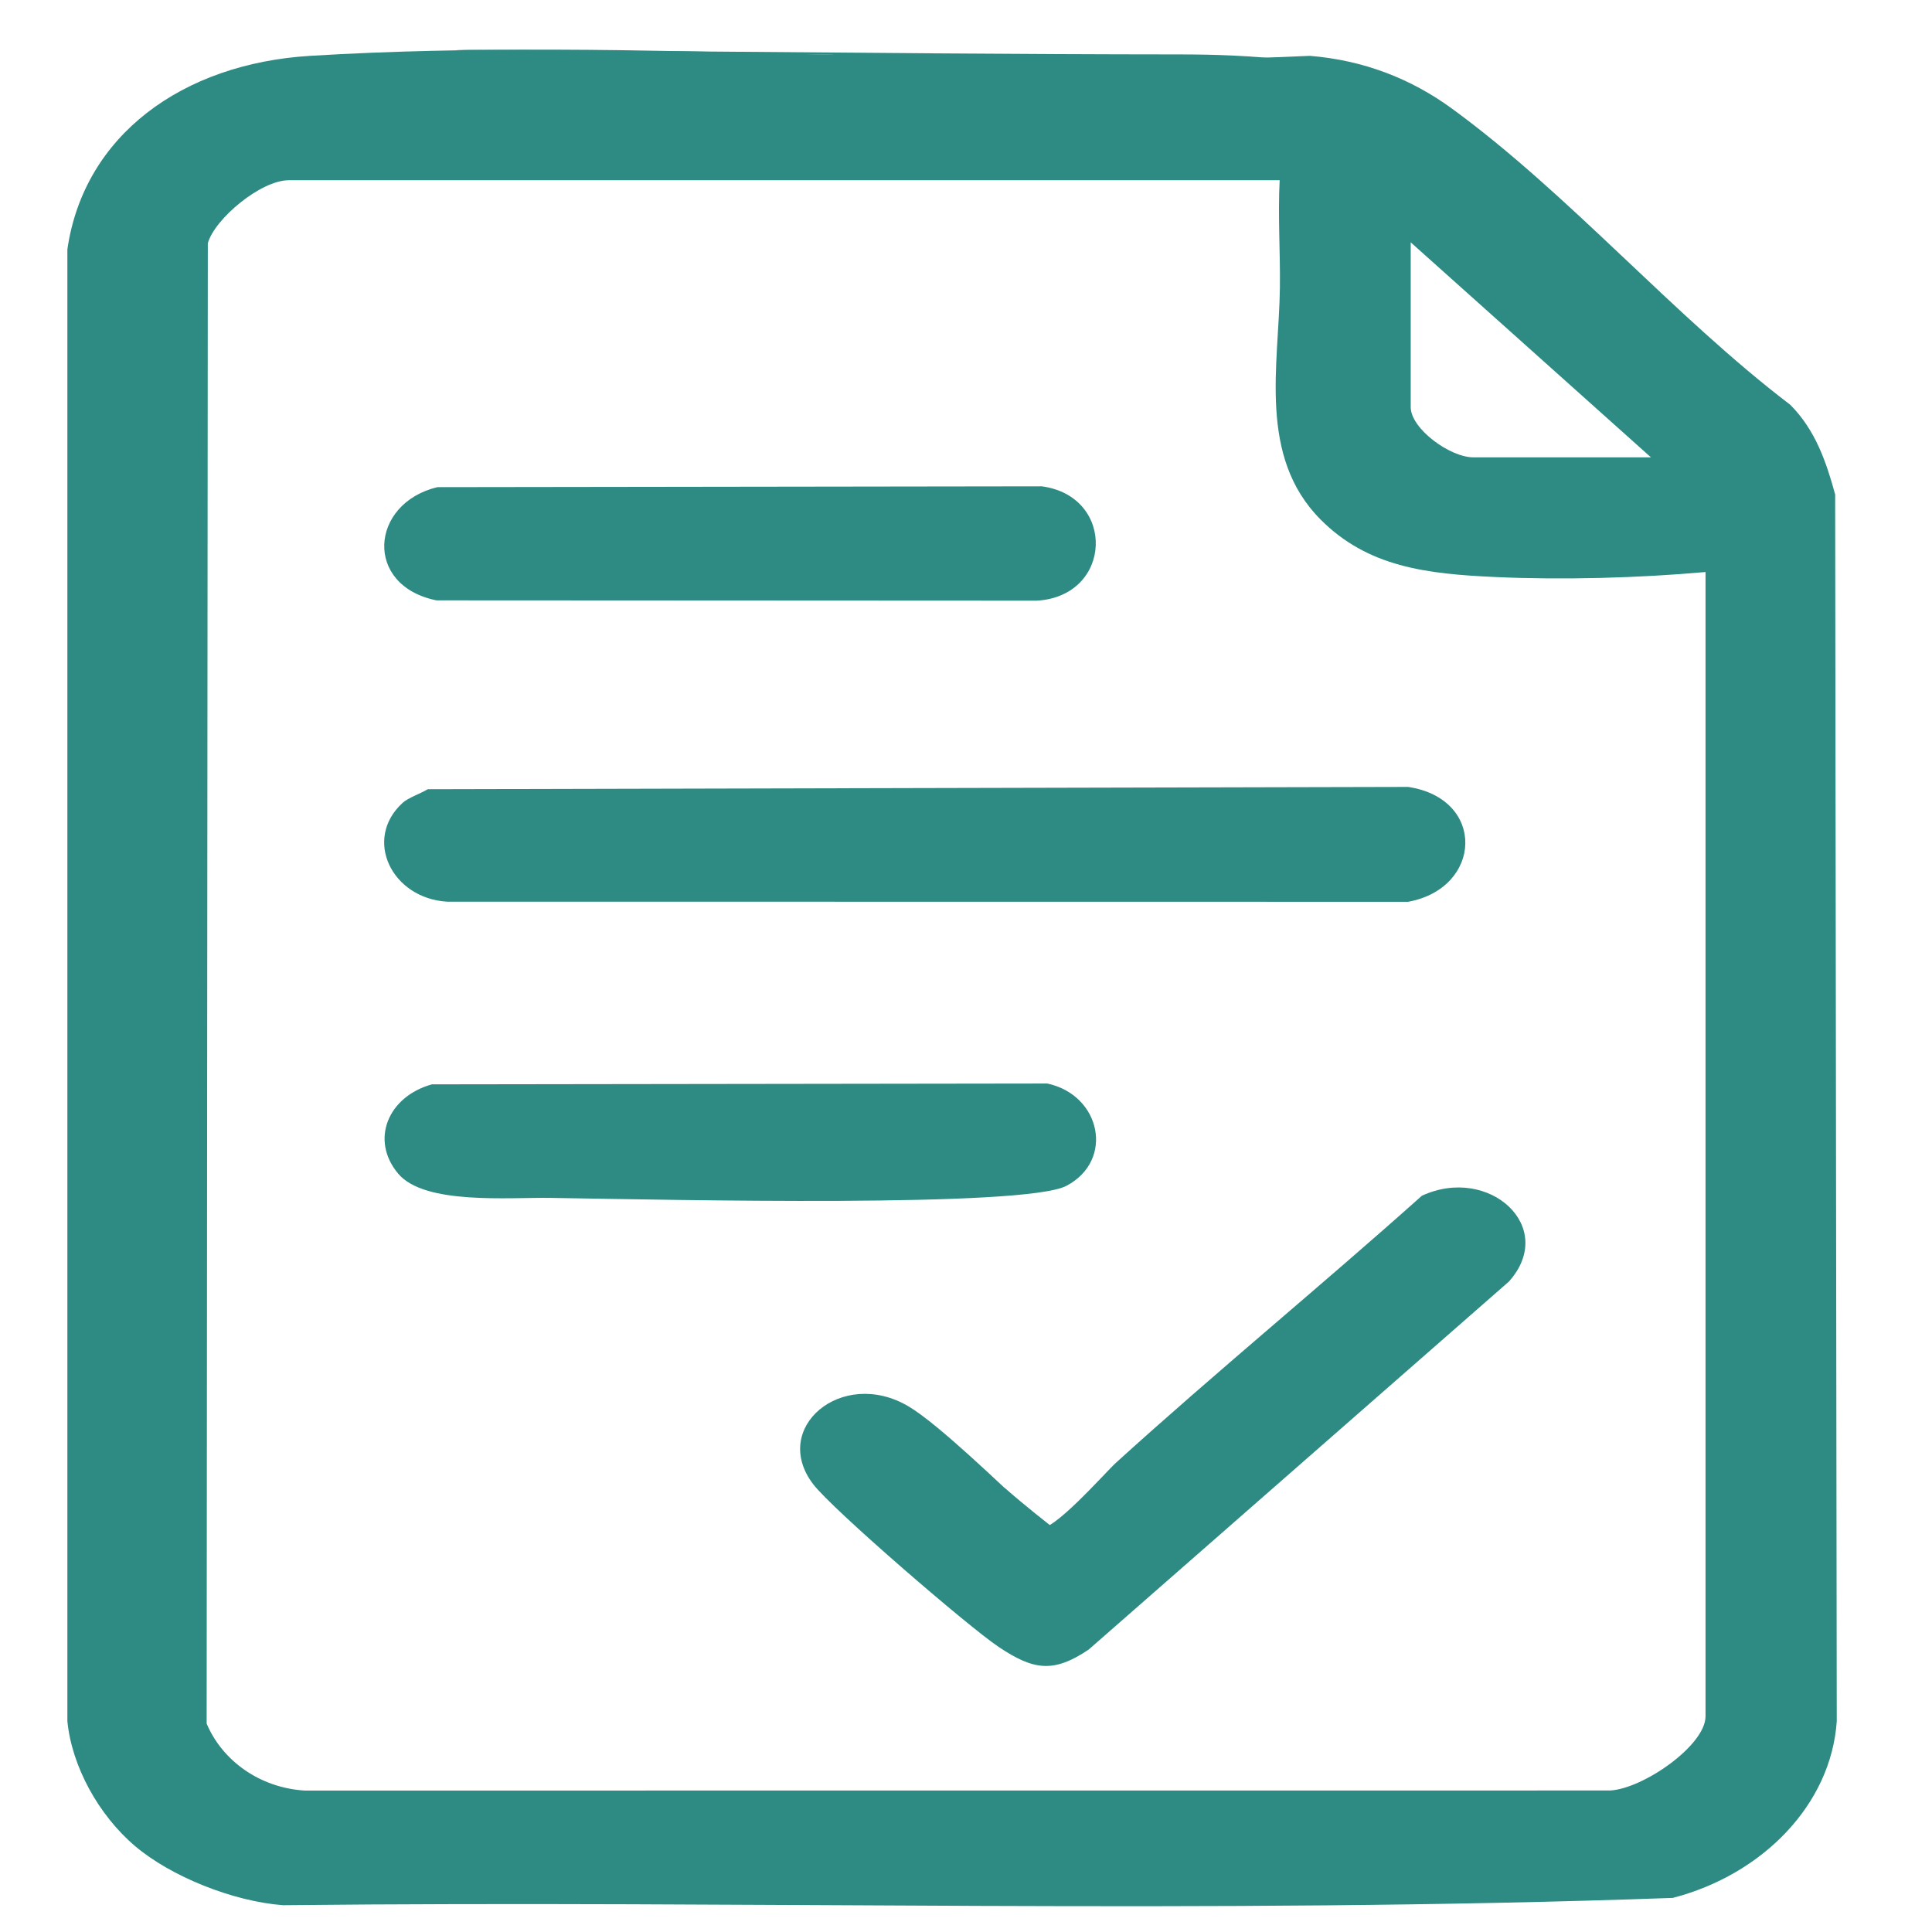 <?xml version="1.0" encoding="UTF-8"?>
<svg id="Layer_1" xmlns="http://www.w3.org/2000/svg" version="1.1" viewBox="0 0 1024 1024">
  <!-- Generator: Adobe Illustrator 29.8.3, SVG Export Plug-In . SVG Version: 2.1.1 Build 3)  -->
  <defs>
    <style>
      .st0 {
        fill: #2e8b84;
      }
    </style>
  </defs>
  <path class="st0" d="M71.56,978.44c-19.44-16.53-33.49-42.32-35.85-66.13V132.16c8.73-60.31,60.78-98.44,128.76-102.57,171.58-10.44,356.79,8.11,529.8.01,28.42,2.32,53.47,12.05,75.2,27.89,62.11,45.26,117.61,110.02,179.39,157.04,13.41,13.42,19.15,30.51,23.81,47.53l.85,650.25c-3.01,44.19-39.33,81.27-86.9,93.62-244.57,8.82-491.26,1.19-736.61,3.87-26.53-2.01-59.43-15.19-78.46-31.37ZM678.25,95.53H153.02c-14.81,0-39.25,20.49-42.87,33.39l-.62,784.64c8.22,19.44,27.9,34.01,52.05,35.48l691.82-.04c17.54-.95,50.57-23.92,50.57-39.31V303.18c-35.26,3.17-75.8,4.28-111.55,2.65-36.31-1.65-67.41-5.26-92.5-30.48-33.3-33.48-22.08-82.03-21.55-122.74.25-19.03-1.11-38.22-.12-57.08ZM747.71,128.45v87.37c0,11.26,20.66,26.59,33.28,26.59h94.05l-127.33-113.96Z"/>
  <g>
    <path class="st0" d="M213.32,425.59c3.08-2.82,9.5-4.89,13.38-7.29l519.63-1.22c41.46,6.25,39.4,53.7,0,60.89l-509.38-.06c-29.42-1.78-44.53-33.16-23.62-52.32Z"/>
    <path class="st0" d="M550.98,809.64c6,3.7,35.17-29.5,40.38-34.24,52.98-48.1,108.86-93.88,162.26-141.63,35.51-16.43,72.01,16.52,46.16,45.46l-222.74,195.06c-18.85,12.73-29.41,10.84-47.74-1.39-16.03-10.69-88.06-72.86-98.27-86.21-22.89-29.93,15.22-61.92,50.25-41.44,16.03,9.37,50.3,42.79,65.48,56.75,2.34,2.15,4.01,4.6,4.22,7.64Z"/>
    <path class="st0" d="M231.84,258.2l320.35-.44c39.49,5.34,37.63,58.28-2.71,60.61l-318.13-.16c-38.69-7.83-35.29-51.45.5-60.02Z"/>
    <path class="st0" d="M228.93,574.73l326.17-.44c28.36,6.06,35.73,40.68,10.18,54.2-22.13,11.71-207.45,7.46-273.39,6.42-22.23-.35-66.81,3.79-80.81-12.81-15.01-17.79-5.54-40.9,17.85-47.37Z"/>
    <path class="st0" d="M532.35,788.55c47.9,41.12,63.87,44.48,40.34,38.6s-31.93-16.18-31.93-18.18-17.65,10.61-17.65,10.61l10.92,19.33"/>
  </g>
  <path class="st0" d="M441.61,29.04s-395.03-4.39-73.95-1.79c85.78.69,171.58,1.55,257.37,1.59,19.03,0,38.01.67,56.93,2.88,12.16,1.42-3.73,9.43-7.33,10.59-8.3,2.68-17.15,3.27-25.63,5.17-44.42,9.97-89.31,17.69-134.07,25.96-3.57.66-7.26,1.32-10.8.5-5.81-1.34-10-6.33-15.28-9.1-6.19-3.25-13.51-3.29-20.51-3.25-104.99,0-209.99,1.14-314.98,1.68"/>
</svg>